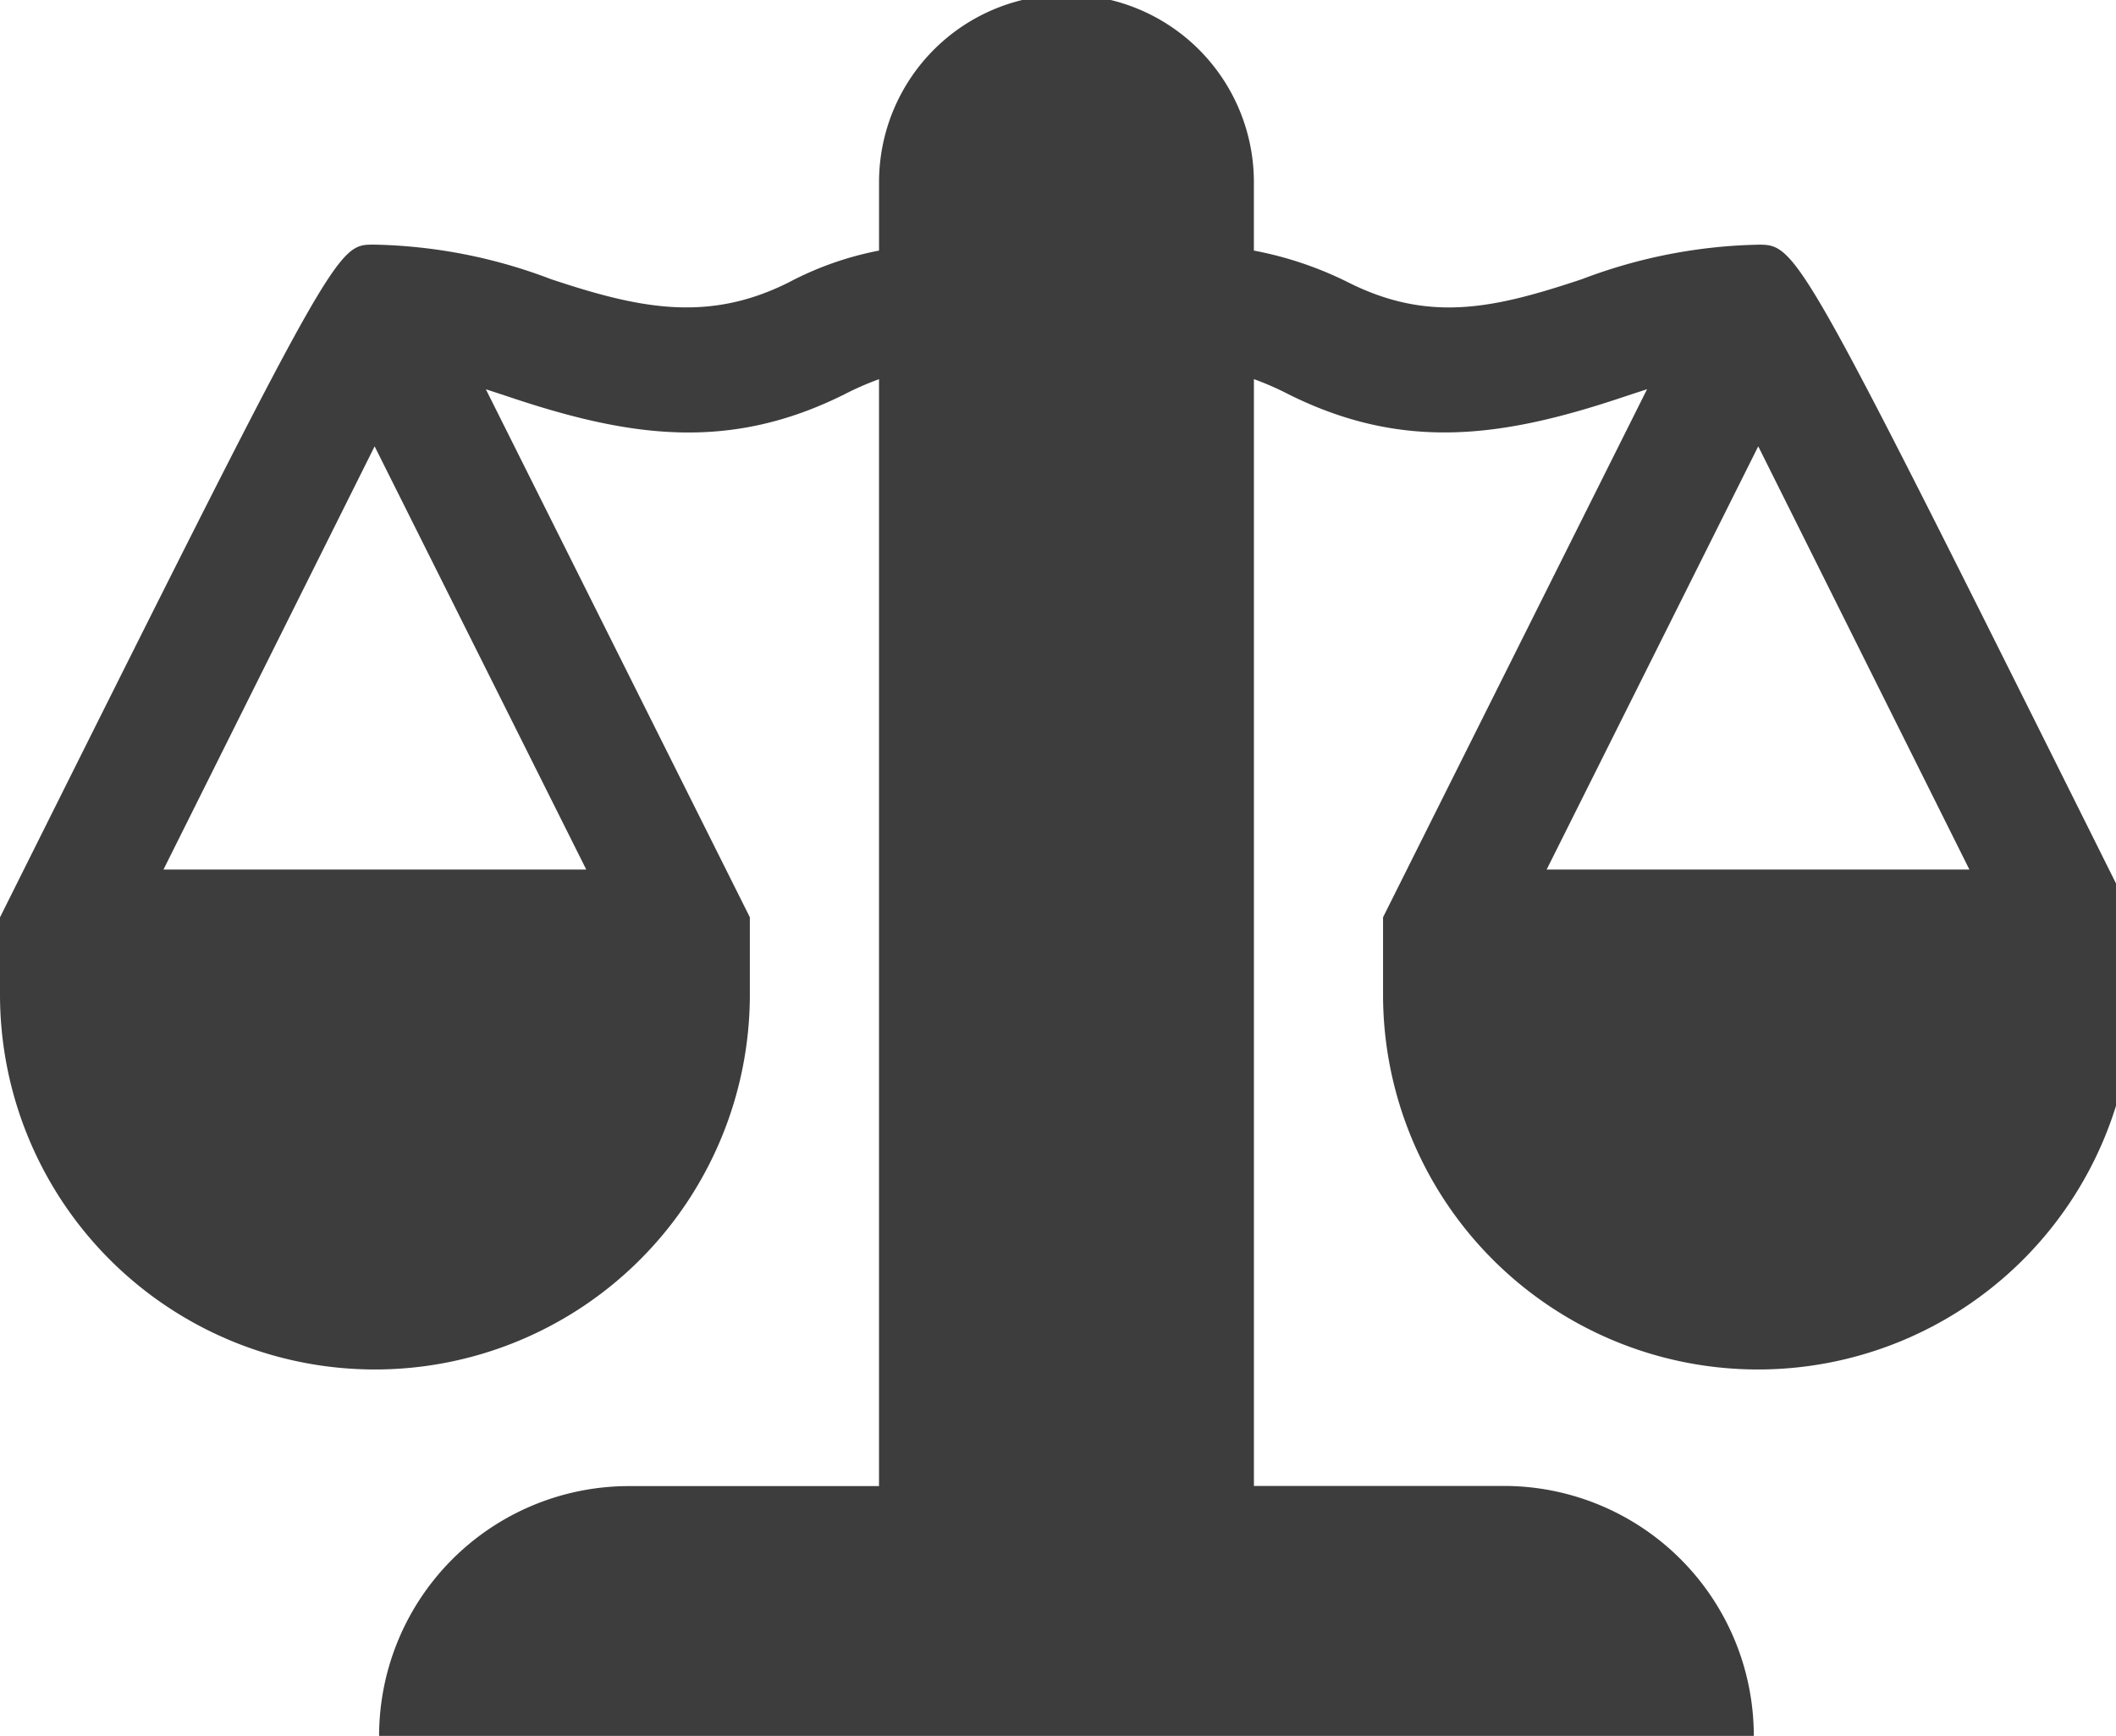 <svg xmlns="http://www.w3.org/2000/svg" xmlns:xlink="http://www.w3.org/1999/xlink" width="70" height="57.436" viewBox="0 0 70 57.436">
  <defs>
    <clipPath id="clip-path">
      <rect id="Rechteck_29" data-name="Rechteck 29" width="70" height="57.436" transform="translate(0 0)" fill="#3d3d3d"/>
    </clipPath>
  </defs>
  <g id="Gruppe_79" data-name="Gruppe 79" transform="translate(0 -0.219)">
    <g id="Gruppe_78" data-name="Gruppe 78" transform="translate(0 0.219)" clip-path="url(#clip-path)">
      <path id="Pfad_50" data-name="Pfad 50" d="M58.184,8.269a17.311,17.311,0,0,0-5.85,1.141c-2.871.956-5.03,1.461-7.724.111a11.881,11.881,0,0,0-3.13-1.056V6.2a6.2,6.2,0,0,0-12.4,0V8.464A10.732,10.732,0,0,0,26.086,9.52c-2.694,1.35-4.992.844-7.861-.111a17.286,17.286,0,0,0-5.818-1.141C11.1,8.269,11.246,8,0,30.521v2.554a12.4,12.4,0,0,0,24.806,0V30.519L16.073,13.053c.277.089.557.182.844.277,3.968,1.324,7.238,1.776,11.019-.111a9.643,9.643,0,0,1,1.143-.5V49.336H20.809A8.269,8.269,0,0,0,12.541,57.6H58.018a8.269,8.269,0,0,0-8.269-8.269H41.481V12.717a9.666,9.666,0,0,1,1.143.5c3.778,1.886,7.047,1.437,11.019.111.287-.095.567-.188.844-.277L45.753,30.519v2.556a12.4,12.4,0,0,0,24.806,0V30.521C59.584,8.513,59.49,8.269,58.184,8.269M19.394,28.94H5.408l6.985-14Zm31.771,0,7-14,6.985,14Z" transform="translate(0 -0.175)" fill="#3d3d3d"/>
    </g>
  </g>
</svg>
